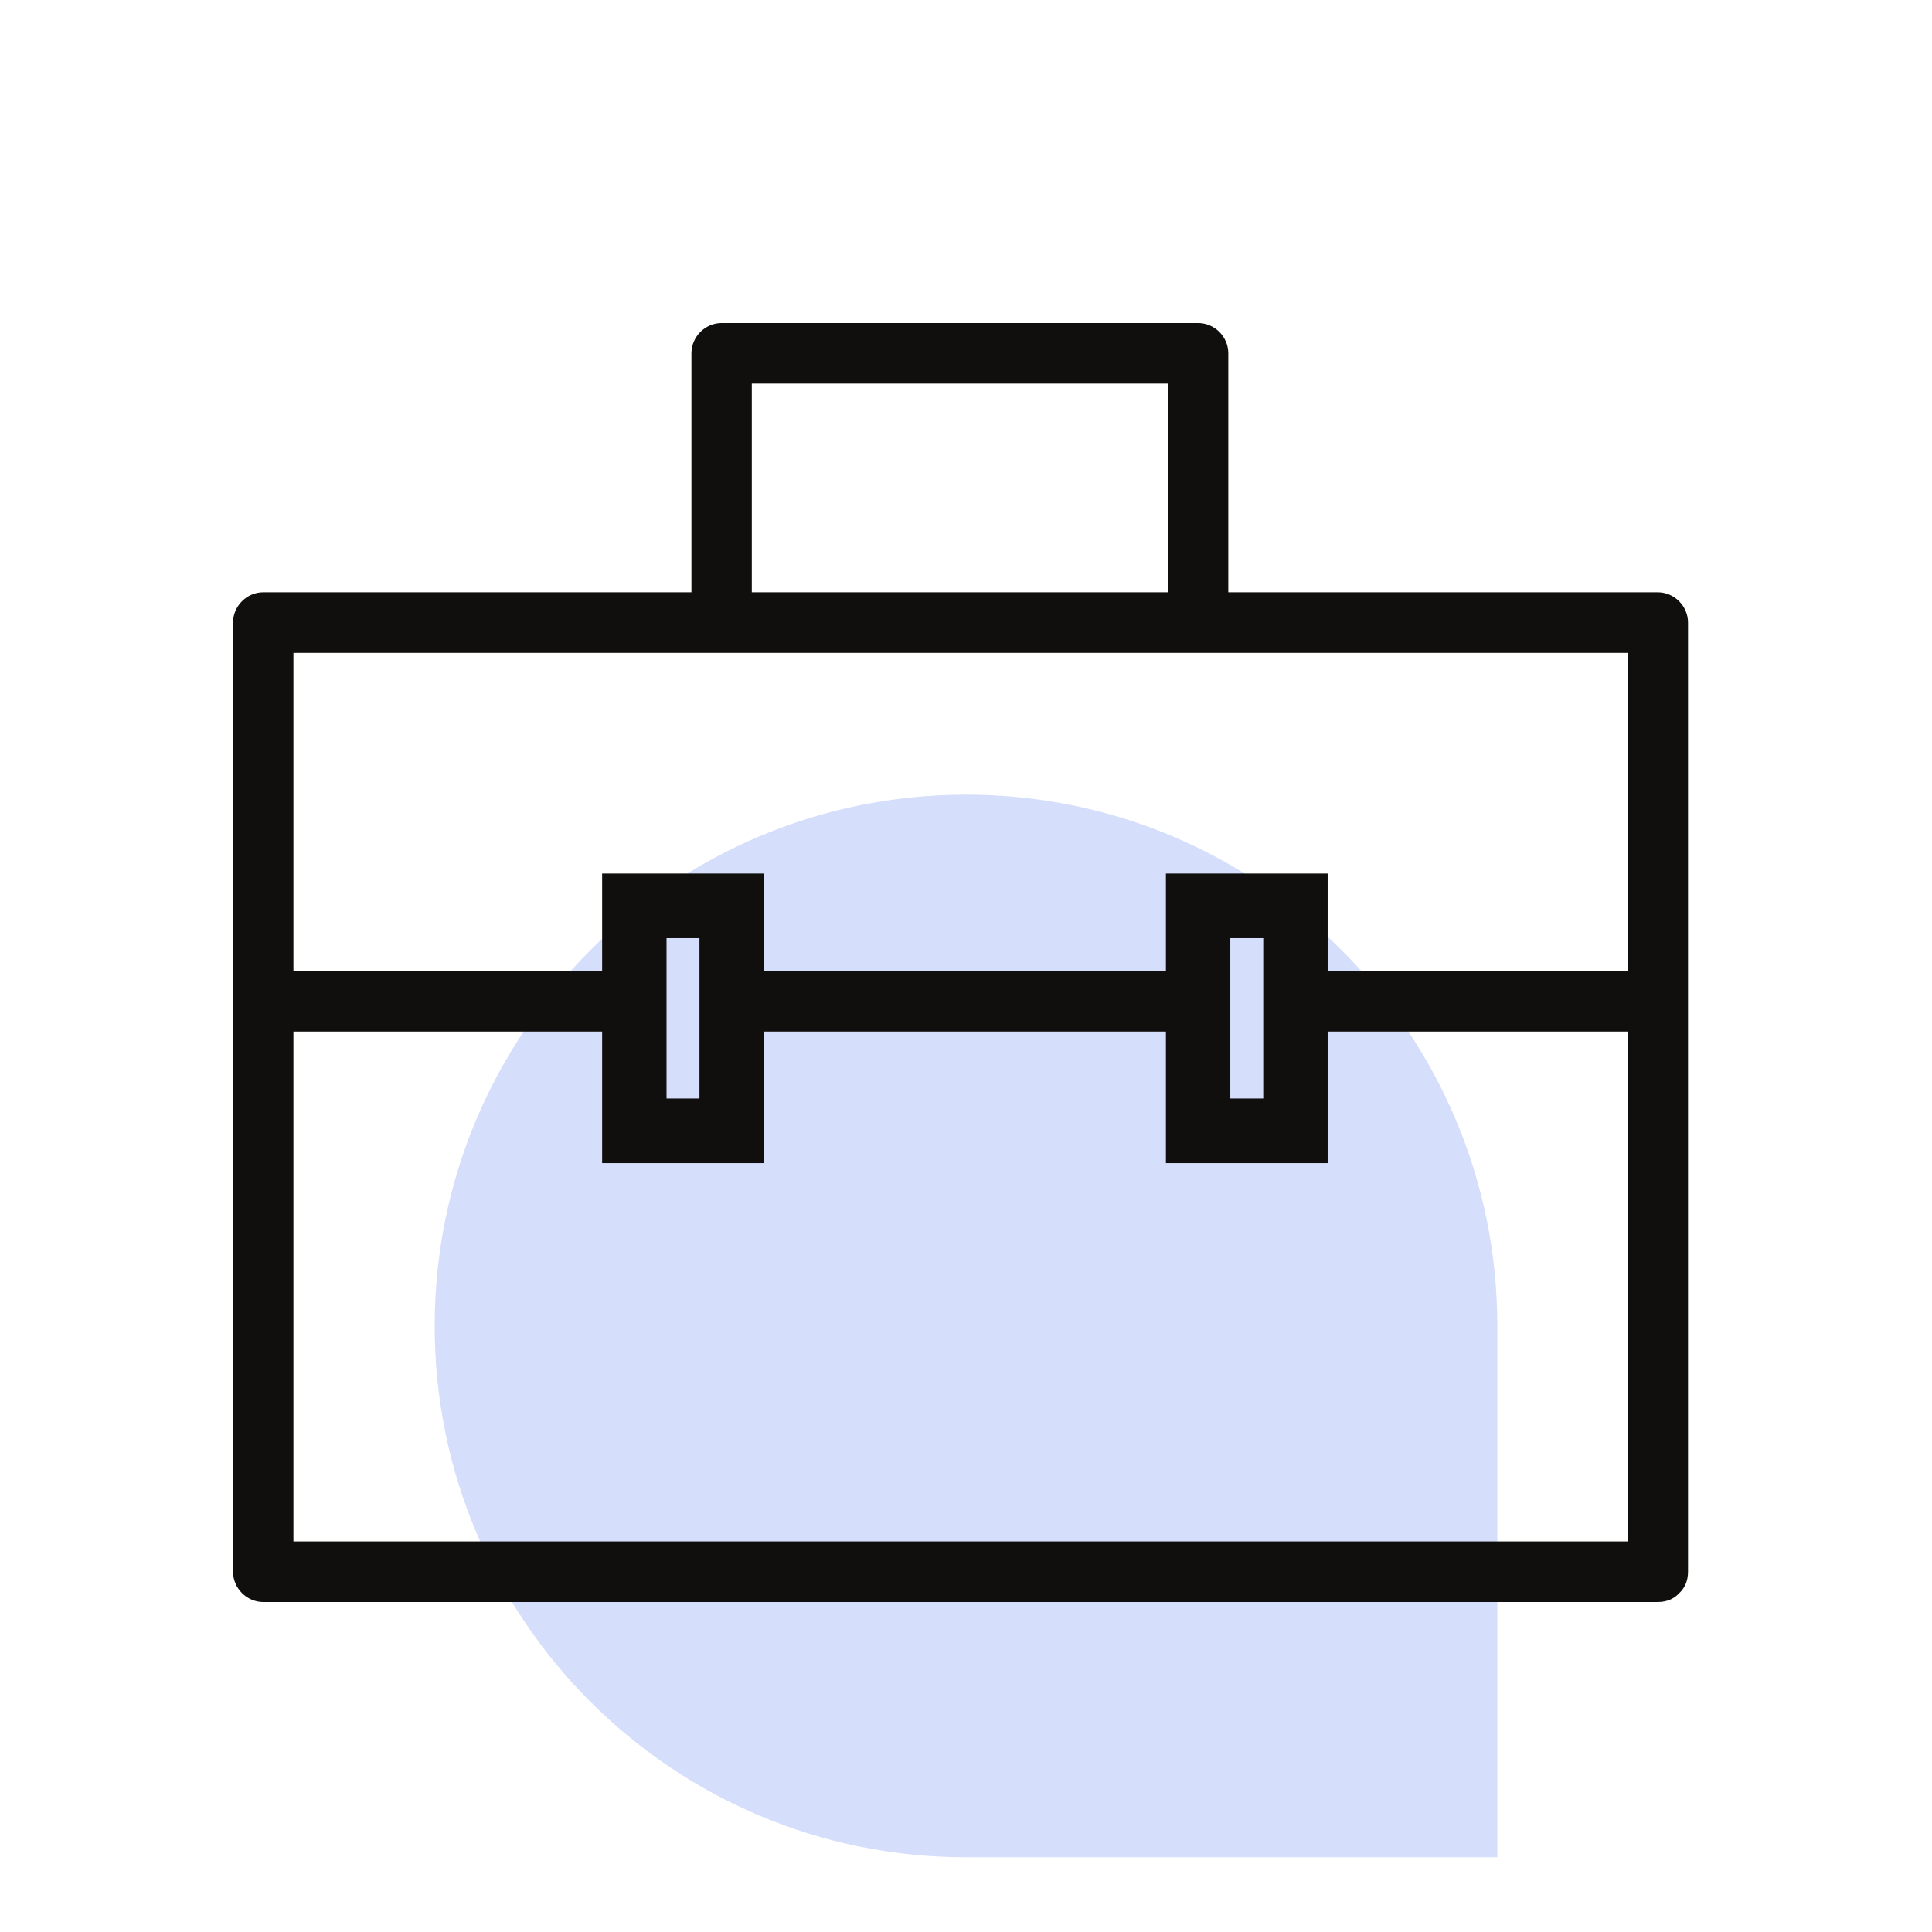 <?xml version="1.0" encoding="UTF-8"?> <svg xmlns="http://www.w3.org/2000/svg" xmlns:xlink="http://www.w3.org/1999/xlink" width="112.5pt" height="112.5pt" viewBox="0 0 112.5 112.5" version="1.2"><defs><clipPath id="clip1"><path d="M 13.434 34 L 98.934 34 L 98.934 93.809 L 13.434 93.809 Z M 13.434 34 "></path></clipPath><clipPath id="clip2"><path d="M 40 18.809 L 72 18.809 L 72 37 L 40 37 Z M 40 18.809 "></path></clipPath></defs><g id="surface1"><path style=" stroke:none;fill-rule:nonzero;fill:rgb(83.53%,87.059%,98.039%);fill-opacity:1;" d="M 56.25 46.273 C 39.164 46.273 25.312 60.125 25.312 77.211 C 25.312 94.301 39.164 108.148 56.25 108.148 L 87.188 108.148 L 87.188 77.211 C 87.191 60.125 73.336 46.273 56.25 46.273 Z M 56.25 46.273 "></path><g clip-path="url(#clip1)" clip-rule="nonzero"><path style=" stroke:none;fill-rule:nonzero;fill:rgb(6.27%,5.879%,5.099%);fill-opacity:1;" d="M 96.535 89.758 C 69.465 89.758 42.398 89.758 15.328 89.758 C 15.914 90.348 16.5 90.934 17.086 91.523 C 17.086 73.098 17.086 54.676 17.086 36.25 C 16.5 36.84 15.914 37.426 15.328 38.016 C 42.398 38.016 69.465 38.016 96.535 38.016 C 95.949 37.426 95.363 36.84 94.777 36.25 C 94.777 54.676 94.777 73.098 94.777 91.523 C 94.777 93.797 98.293 93.797 98.293 91.523 C 98.293 73.098 98.293 54.676 98.293 36.25 C 98.293 35.289 97.492 34.488 96.535 34.488 C 69.465 34.488 42.398 34.488 15.328 34.488 C 14.371 34.488 13.57 35.289 13.57 36.25 C 13.57 54.676 13.57 73.098 13.57 91.523 C 13.57 92.484 14.371 93.285 15.328 93.285 C 42.398 93.285 69.465 93.285 96.535 93.285 C 98.805 93.285 98.805 89.758 96.535 89.758 Z M 96.535 89.758 "></path></g><path style=" stroke:none;fill-rule:nonzero;fill:rgb(6.27%,5.879%,5.099%);fill-opacity:1;" d="M 37.398 56.535 C 30.32 56.535 23.238 56.535 16.16 56.535 C 15.547 56.535 15.547 60.066 16.16 60.066 C 23.238 60.066 30.32 60.066 37.398 60.066 C 38.012 60.066 38.012 56.535 37.398 56.535 Z M 37.398 56.535 "></path><path style=" stroke:none;fill-rule:nonzero;fill:rgb(6.27%,5.879%,5.099%);fill-opacity:1;" d="M 44.48 67.727 L 35.062 67.727 L 35.062 50.867 L 44.48 50.867 Z M 38.812 63.965 L 40.73 63.965 L 40.73 54.629 L 38.812 54.629 Z M 38.812 63.965 "></path><path style=" stroke:none;fill-rule:nonzero;fill:rgb(6.27%,5.879%,5.099%);fill-opacity:1;" d="M 77.309 67.727 L 67.891 67.727 L 67.891 50.867 L 77.309 50.867 Z M 71.641 63.965 L 73.559 63.965 L 73.559 54.629 L 71.641 54.629 Z M 71.641 63.965 "></path><g clip-path="url(#clip2)" clip-rule="nonzero"><path style=" stroke:none;fill-rule:nonzero;fill:rgb(6.27%,5.879%,5.099%);fill-opacity:1;" d="M 43.777 35.074 C 43.777 30.242 43.777 25.406 43.777 20.57 C 43.191 21.16 42.605 21.746 42.02 22.336 C 51.27 22.336 60.52 22.336 69.766 22.336 C 69.18 21.746 68.594 21.16 68.008 20.57 C 68.008 25.406 68.008 30.242 68.008 35.074 C 68.008 37.352 71.523 37.352 71.523 35.074 C 71.523 30.242 71.523 25.406 71.523 20.57 C 71.523 19.609 70.727 18.809 69.766 18.809 C 60.52 18.809 51.27 18.809 42.02 18.809 C 41.062 18.809 40.262 19.609 40.262 20.57 C 40.262 25.406 40.262 30.242 40.262 35.074 C 40.262 37.352 43.777 37.352 43.777 35.074 Z M 43.777 35.074 "></path></g><path style=" stroke:none;fill-rule:nonzero;fill:rgb(6.27%,5.879%,5.099%);fill-opacity:1;" d="M 70.035 56.535 C 61.105 56.535 52.176 56.535 43.242 56.535 C 42.469 56.535 42.469 60.066 43.242 60.066 C 52.176 60.066 61.105 60.066 70.035 60.066 C 70.812 60.066 70.812 56.535 70.035 56.535 Z M 70.035 56.535 "></path><path style=" stroke:none;fill-rule:nonzero;fill:rgb(6.27%,5.879%,5.099%);fill-opacity:1;" d="M 97.121 56.535 C 90.066 56.535 83.008 56.535 75.949 56.535 C 75.336 56.535 75.336 60.066 75.949 60.066 C 83.008 60.066 90.066 60.066 97.121 60.066 C 97.734 60.066 97.734 56.535 97.121 56.535 Z M 97.121 56.535 "></path></g></svg>